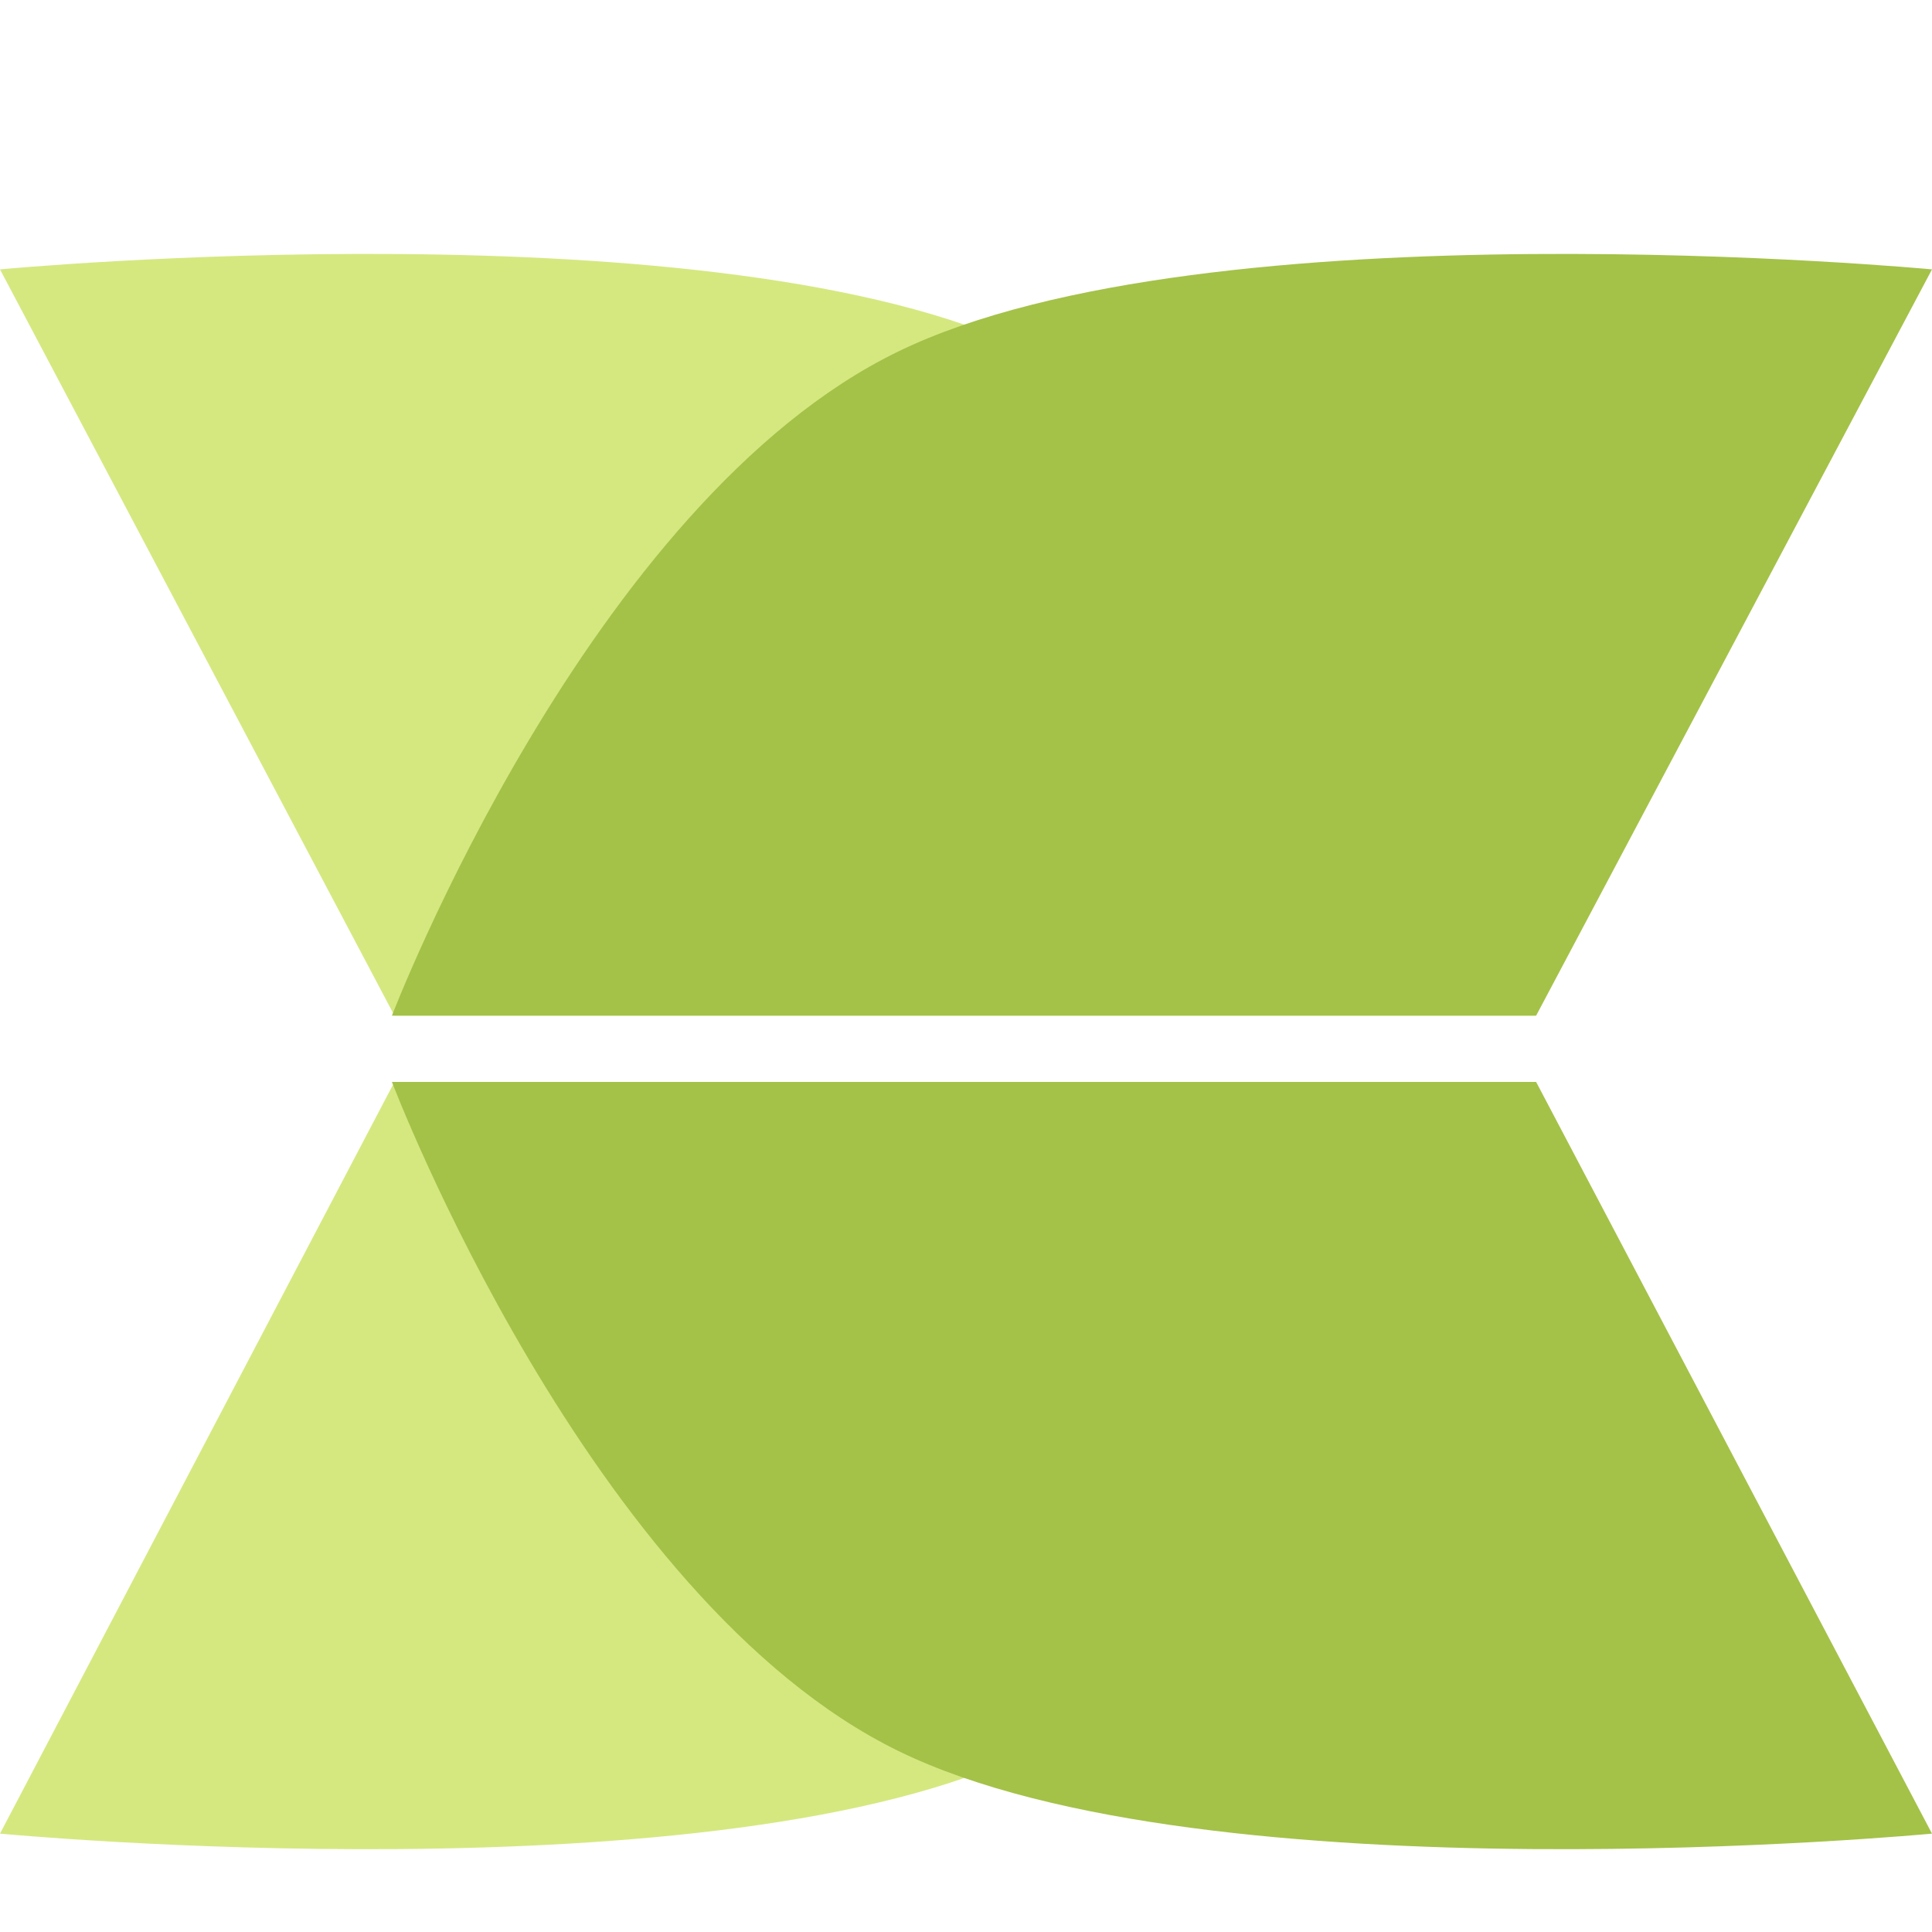 <?xml version="1.0" encoding="UTF-8"?>
<svg xmlns="http://www.w3.org/2000/svg" width="350" height="350" viewBox="0 0 350 350" fill="none">
  <path fill-rule="evenodd" clip-rule="evenodd" d="M0 48.801L71.461 184L278 184C278 184 242.461 90.839 186.536 63.641C130.611 36.443 0 48.801 0 48.801Z" fill="#D5E880"></path>
  <path fill-rule="evenodd" clip-rule="evenodd" d="M350 48.801L278.282 184L71 184C71 184 106.667 90.839 162.793 63.641C218.92 36.443 350 48.801 350 48.801Z" fill="#A4C248"></path>
  <path fill-rule="evenodd" clip-rule="evenodd" d="M0 332.178L71.461 196L278 196C278 196 242.461 289.837 186.536 317.231C130.611 344.626 0 332.178 0 332.178Z" fill="#D5E880"></path>
  <path fill-rule="evenodd" clip-rule="evenodd" d="M350 332.178L278.282 196L71 196C71 196 106.667 289.837 162.793 317.231C218.92 344.626 350 332.178 350 332.178Z" fill="#A4C248"></path>
</svg>
